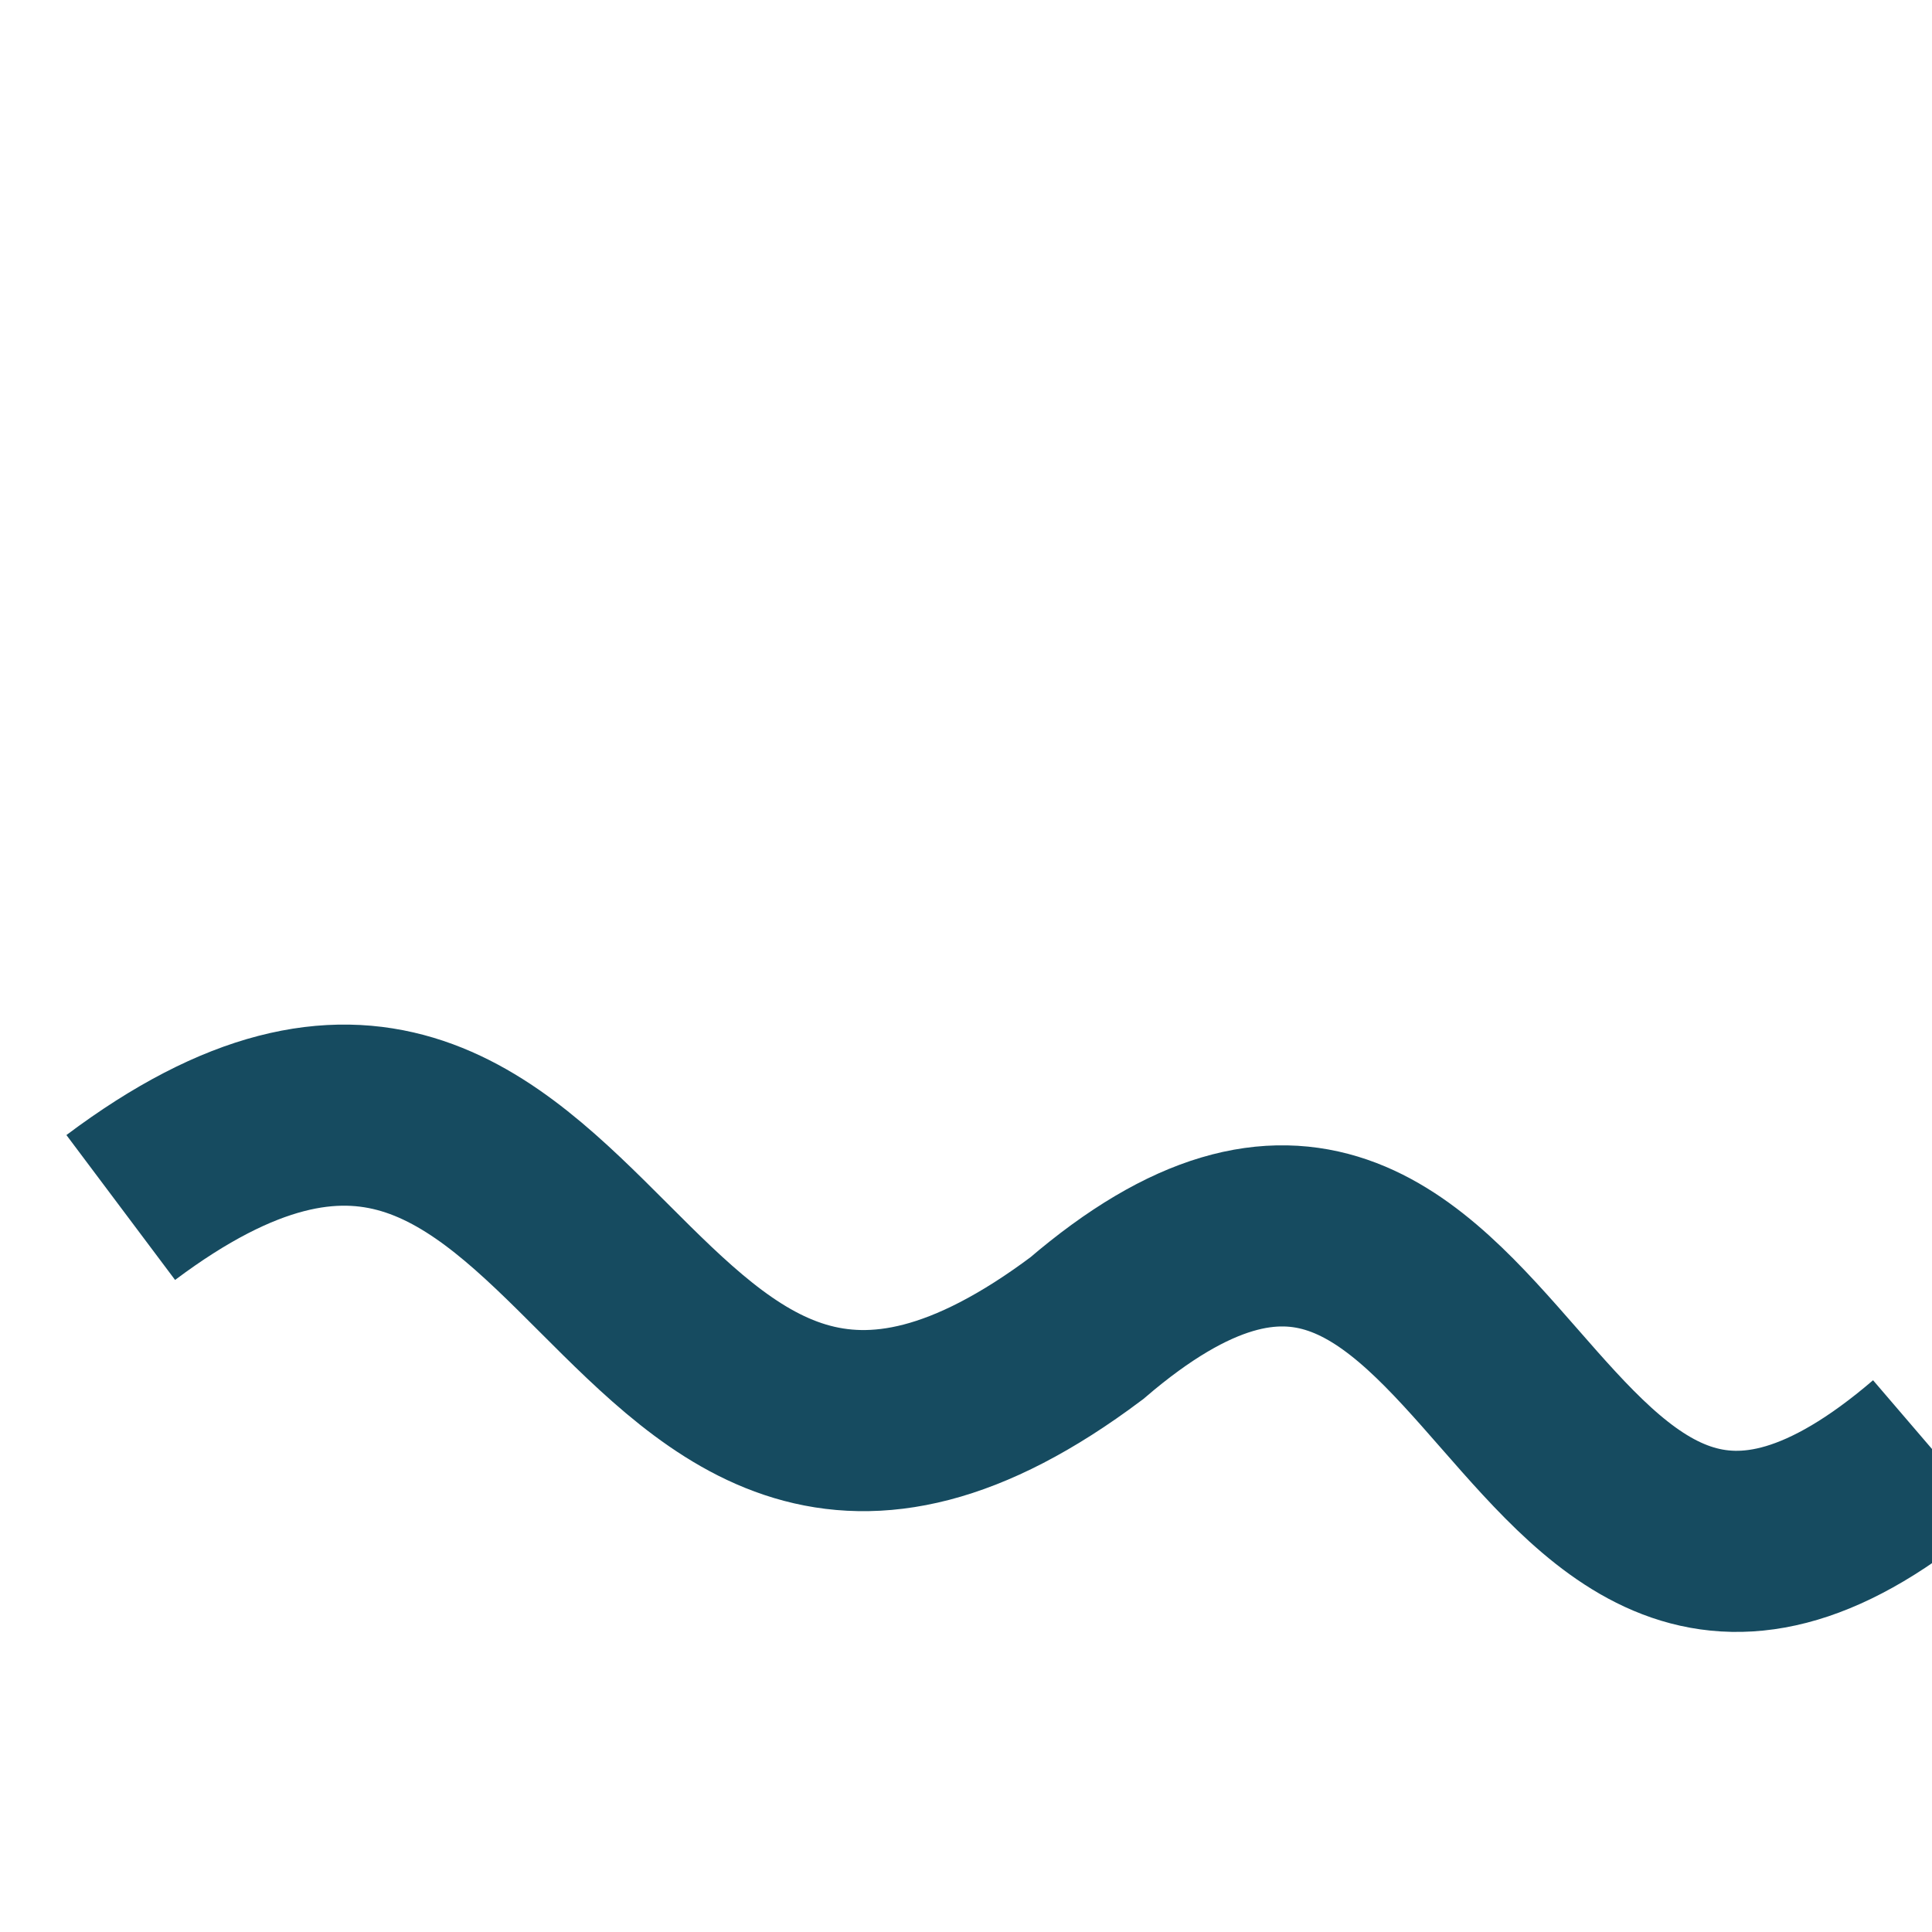 <?xml version="1.0" encoding="UTF-8"?>
<svg xmlns="http://www.w3.org/2000/svg" width="32" height="32" viewBox="0 0 32 32"><path d="M2 20c8-6 8 8 16 2 7-6 7 8 14 2" fill="none" stroke="#164B60" stroke-width="3"/></svg>
